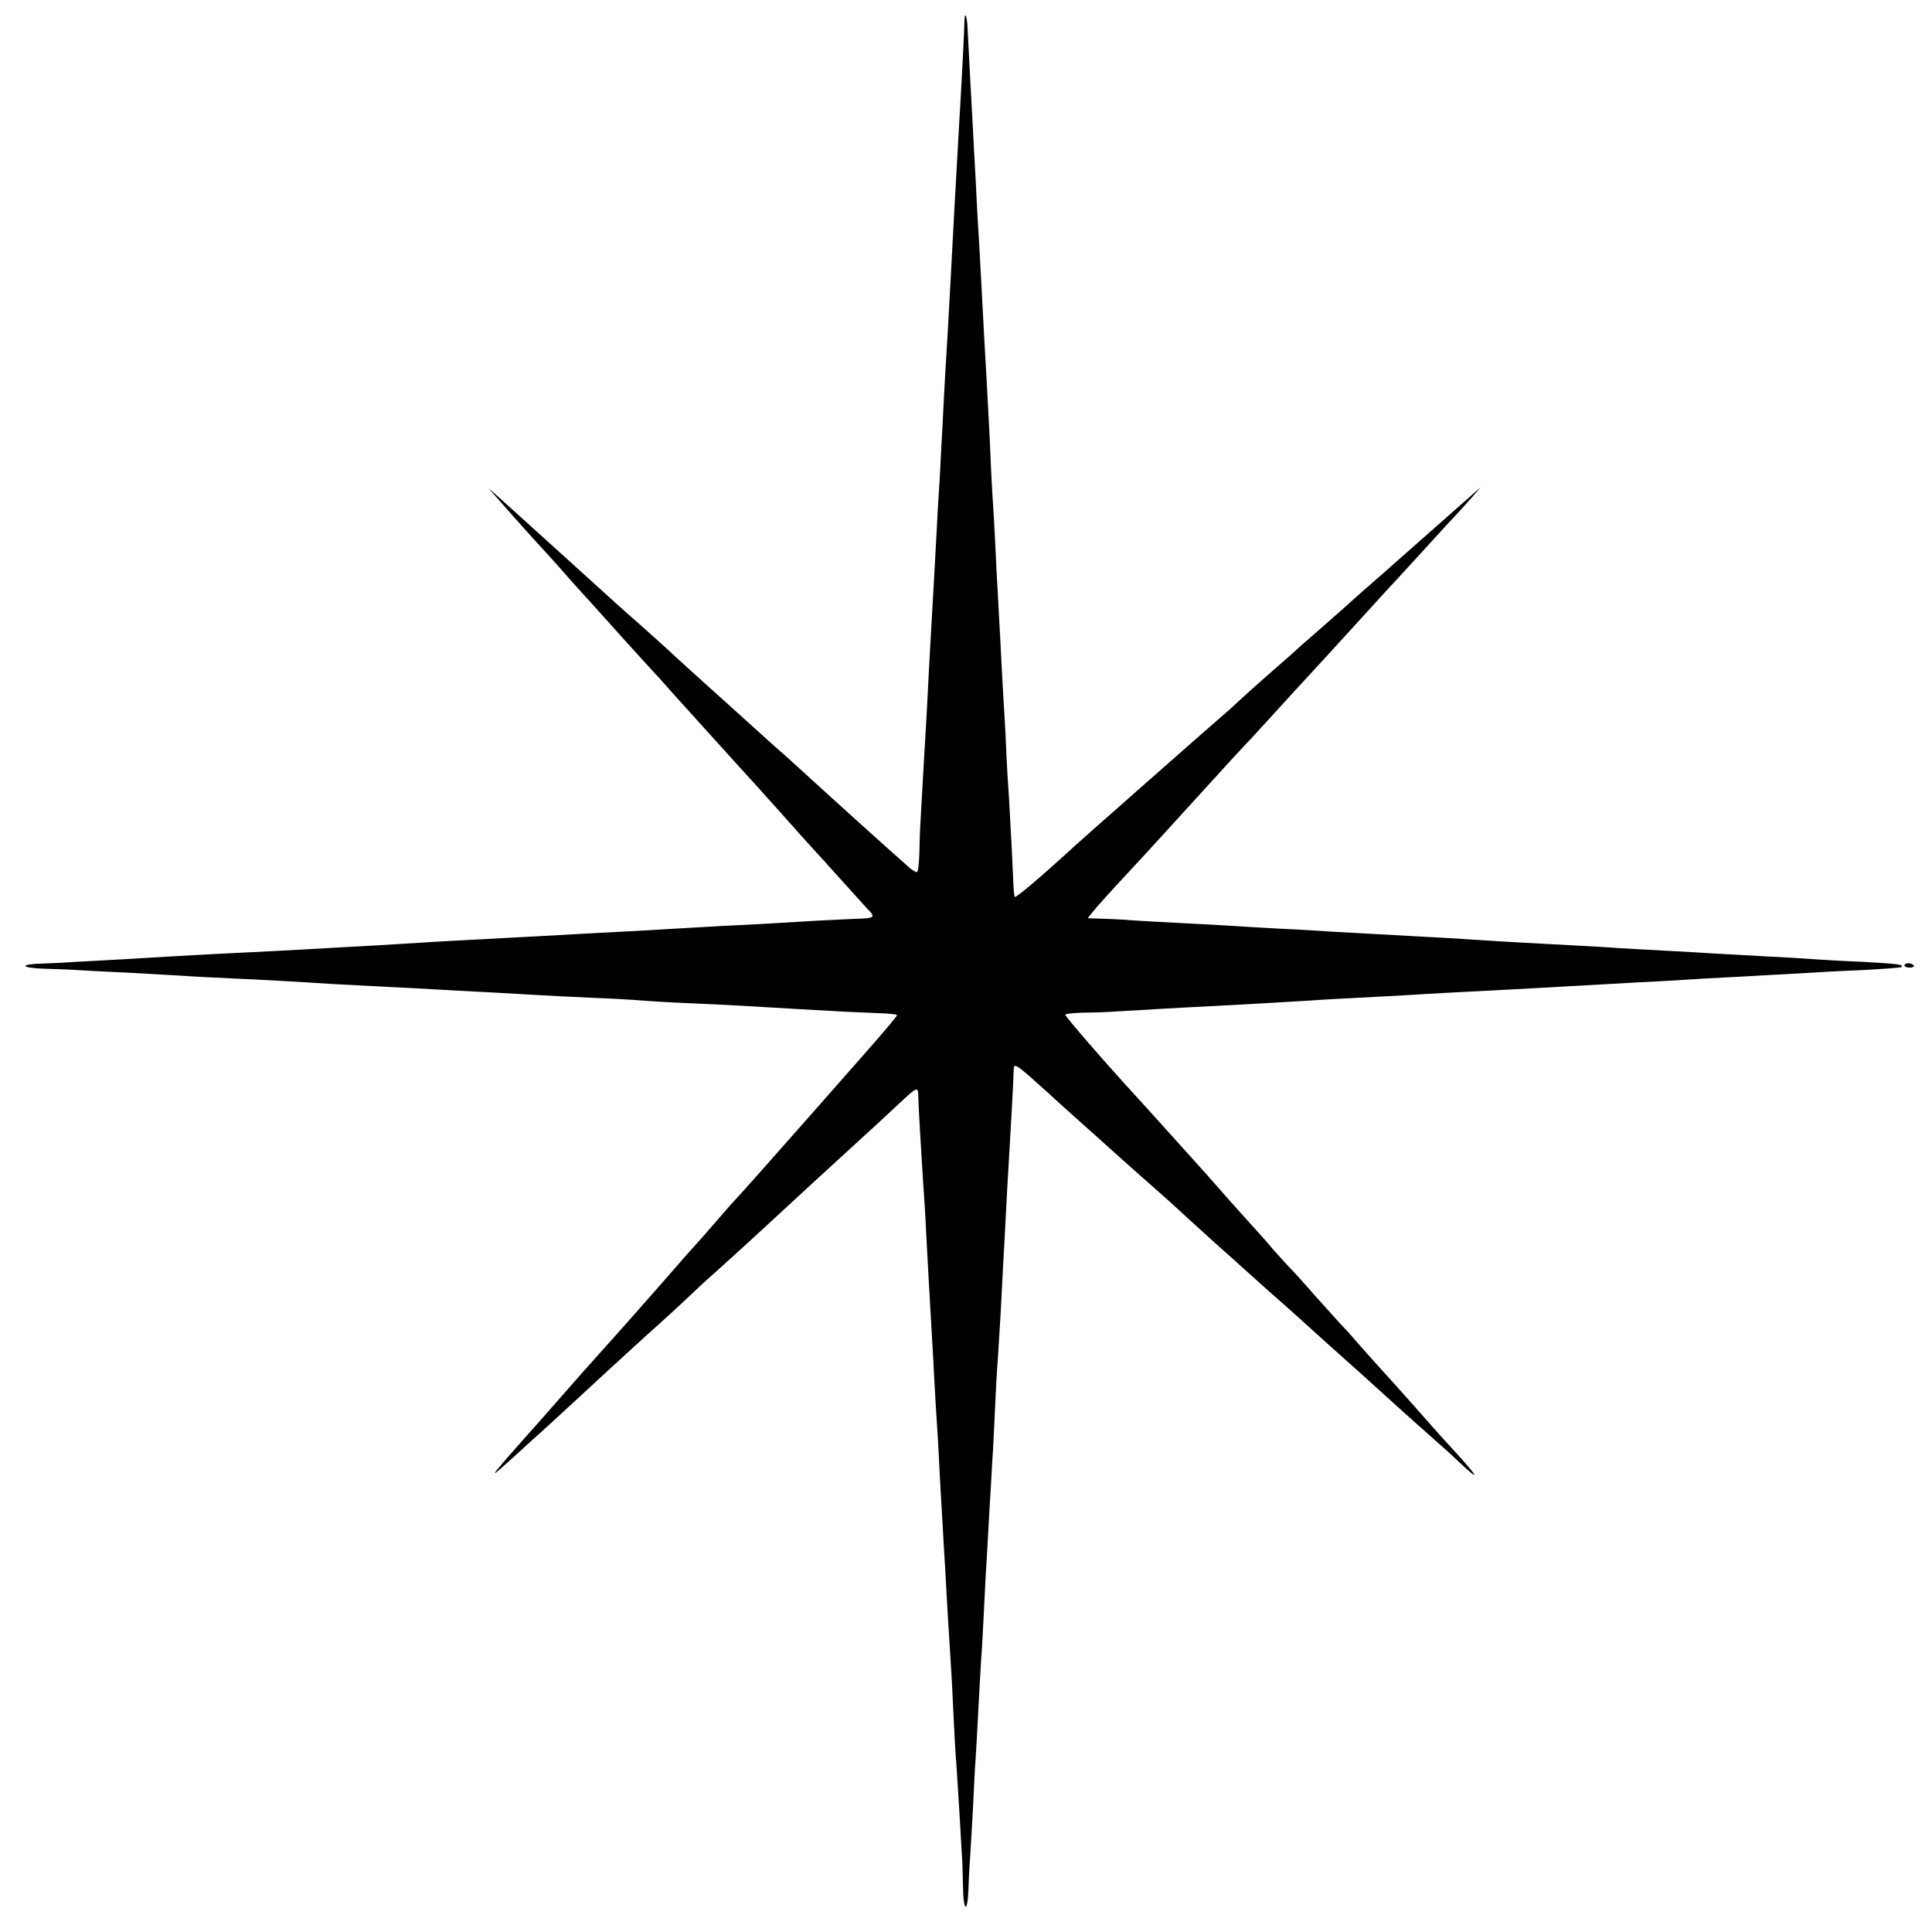 <?xml version="1.0" standalone="no"?>
<!DOCTYPE svg PUBLIC "-//W3C//DTD SVG 20010904//EN"
 "http://www.w3.org/TR/2001/REC-SVG-20010904/DTD/svg10.dtd">
<svg version="1.0" xmlns="http://www.w3.org/2000/svg"
 width="700pt" height="700pt" viewBox="0 0 700 700"
 preserveAspectRatio="xMidYMid meet">
<g transform="translate(0,700) scale(0.1,-0.1)"
fill="#000000" stroke="none">
<path d="M3494 6912 c-1 -34 -8 -183 -20 -382 -15 -262 -22 -398 -29 -530 -8
-154 -14 -254 -20 -350 -3 -47 -7 -132 -10 -190 -3 -58 -8 -143 -10 -190 -3
-47 -8 -123 -10 -170 -6 -114 -16 -292 -20 -360 -2 -30 -6 -111 -10 -180 -3
-69 -8 -154 -10 -190 -4 -63 -15 -260 -20 -350 -2 -25 -3 -75 -4 -112 -1 -38
-5 -68 -9 -68 -5 0 -18 8 -29 18 -37 32 -268 240 -353 318 -30 28 -75 68 -99
90 -25 21 -52 46 -61 54 -9 8 -83 75 -165 149 -83 74 -157 142 -166 150 -15
15 -134 122 -178 160 -10 9 -61 54 -112 101 -184 167 -379 343 -387 350 -8 6
166 -189 187 -211 9 -9 39 -43 68 -75 28 -32 64 -73 80 -90 15 -16 57 -63 93
-103 36 -40 76 -85 90 -100 14 -15 57 -63 97 -106 39 -44 82 -92 95 -106 12
-14 59 -65 103 -114 44 -49 87 -96 95 -105 8 -8 71 -78 140 -155 68 -77 127
-142 130 -145 3 -3 46 -50 95 -105 50 -55 92 -102 95 -105 34 -34 31 -37 -38
-39 -37 -2 -94 -4 -127 -6 -180 -11 -270 -16 -360 -20 -55 -3 -134 -8 -175
-10 -41 -3 -120 -7 -175 -10 -55 -3 -138 -7 -185 -10 -87 -5 -185 -10 -370
-20 -58 -3 -136 -7 -175 -10 -38 -2 -113 -7 -165 -10 -52 -3 -133 -7 -180 -10
-47 -3 -128 -7 -180 -10 -204 -10 -318 -16 -385 -20 -38 -2 -122 -7 -185 -11
-63 -3 -137 -8 -165 -9 -27 -2 -80 -5 -117 -6 -90 -2 -87 -16 5 -19 39 -1 95
-3 122 -5 28 -2 106 -6 175 -9 69 -4 157 -9 195 -11 39 -3 122 -7 185 -10 111
-5 223 -11 360 -20 36 -2 121 -6 190 -10 69 -3 154 -8 190 -10 36 -2 120 -7
187 -10 67 -4 145 -8 175 -10 29 -2 118 -6 198 -10 80 -3 163 -8 185 -10 22
-2 101 -7 175 -10 157 -7 244 -12 390 -21 151 -9 216 -12 293 -15 37 -1 67 -4
67 -7 0 -4 -35 -46 -115 -137 -113 -129 -151 -171 -229 -260 -49 -55 -119
-134 -155 -175 -36 -41 -75 -84 -86 -96 -11 -11 -45 -50 -75 -85 -30 -35 -64
-73 -75 -85 -11 -12 -45 -50 -75 -85 -66 -76 -218 -248 -269 -304 -20 -22 -86
-96 -146 -165 -60 -69 -112 -127 -115 -130 -3 -3 -36 -41 -75 -85 -61 -71 -58
-70 25 5 9 8 56 52 106 96 141 130 144 132 254 234 58 53 132 121 165 150 33
30 85 77 115 106 30 29 65 61 78 72 22 19 167 151 238 217 45 42 208 192 273
251 93 85 115 105 166 153 67 63 71 65 72 33 0 -29 10 -196 18 -322 3 -41 8
-115 10 -165 5 -95 12 -226 20 -360 3 -44 7 -125 10 -180 3 -55 7 -131 10
-170 3 -38 7 -119 10 -180 3 -60 8 -139 10 -175 2 -36 6 -112 10 -170 6 -118
13 -228 20 -340 3 -41 7 -127 10 -190 3 -63 7 -140 10 -170 2 -30 7 -109 11
-175 4 -66 8 -136 9 -155 2 -19 3 -70 4 -112 1 -96 17 -104 20 -10 1 37 4 89
6 115 2 27 6 104 10 170 3 67 7 151 10 187 2 36 7 117 10 180 3 63 8 144 10
180 3 36 7 115 10 175 3 61 7 144 10 185 2 41 7 122 10 180 4 58 8 136 10 173
3 38 7 124 10 190 3 67 7 147 10 177 2 30 7 111 11 180 3 69 8 148 9 175 2 28
6 111 10 185 4 74 8 155 10 180 3 43 18 311 18 338 1 22 13 13 117 -81 19 -18
75 -68 124 -112 50 -44 97 -87 106 -95 22 -20 149 -133 180 -160 14 -12 45
-40 70 -63 25 -23 85 -78 134 -122 50 -44 97 -87 106 -95 9 -8 48 -43 87 -78
40 -35 83 -73 96 -85 47 -43 183 -165 237 -213 30 -27 82 -74 115 -104 33 -30
93 -84 134 -120 41 -36 88 -78 105 -95 85 -80 75 -60 -21 45 -23 25 -50 54
-60 66 -42 48 -152 172 -199 223 -28 31 -68 76 -90 101 -21 25 -48 54 -59 65
-11 12 -51 57 -90 100 -38 44 -81 91 -95 105 -14 15 -40 44 -59 65 -18 22 -52
60 -75 85 -22 25 -75 83 -116 130 -41 47 -77 87 -80 90 -3 3 -43 48 -90 100
-47 52 -106 118 -131 145 -107 116 -259 291 -259 298 0 4 30 7 68 8 37 0 87 2
112 4 82 5 292 17 359 20 77 4 258 14 351 20 36 3 115 7 175 10 61 3 144 8
185 10 74 5 172 10 365 20 55 3 136 7 180 10 44 2 125 7 180 10 55 3 138 8
185 10 47 3 121 7 165 10 141 7 308 17 365 20 30 2 118 7 195 10 77 4 142 9
144 11 10 9 -12 12 -139 19 -74 3 -157 8 -185 10 -27 2 -104 7 -170 10 -66 4
-147 8 -180 10 -33 2 -111 7 -173 10 -62 3 -143 8 -180 10 -37 3 -112 7 -167
10 -119 6 -261 14 -366 21 -42 3 -110 7 -152 9 -113 6 -306 17 -362 20 -27 2
-106 7 -175 10 -69 4 -145 8 -170 10 -25 2 -106 6 -180 10 -74 4 -155 8 -180
10 -25 2 -73 5 -107 6 l-62 2 19 24 c11 14 63 72 117 130 54 58 103 111 108
117 6 6 80 88 165 181 85 94 168 184 185 201 16 18 60 65 96 105 37 41 86 94
109 119 43 46 53 58 205 224 50 55 99 109 110 120 11 12 65 71 120 131 55 61
107 117 115 125 8 9 28 31 45 50 l30 35 -35 -31 c-83 -73 -306 -270 -316 -279
-6 -5 -42 -37 -80 -70 -37 -33 -75 -67 -84 -75 -9 -8 -50 -44 -91 -80 -41 -35
-76 -67 -79 -70 -3 -3 -43 -38 -90 -79 -47 -41 -94 -84 -106 -95 -12 -12 -34
-32 -50 -45 -26 -22 -514 -452 -540 -476 -112 -103 -208 -185 -217 -185 -2 0
-5 28 -6 63 -3 73 -7 153 -15 292 -4 55 -9 143 -11 195 -2 52 -7 133 -10 180
-3 47 -7 132 -10 190 -3 58 -8 141 -10 185 -3 44 -7 132 -10 195 -3 63 -8 140
-10 170 -2 30 -6 116 -9 190 -4 74 -9 169 -11 210 -5 81 -11 190 -20 365 -3
61 -8 142 -10 180 -3 39 -7 122 -10 185 -4 63 -8 147 -10 185 -4 72 -15 274
-19 357 -2 57 -12 73 -12 20z"/>
<path d="M6900 3502 c0 -4 9 -8 19 -8 11 0 17 4 15 8 -3 4 -12 8 -20 8 -8 0
-14 -4 -14 -8z"/>
</g>
</svg>
